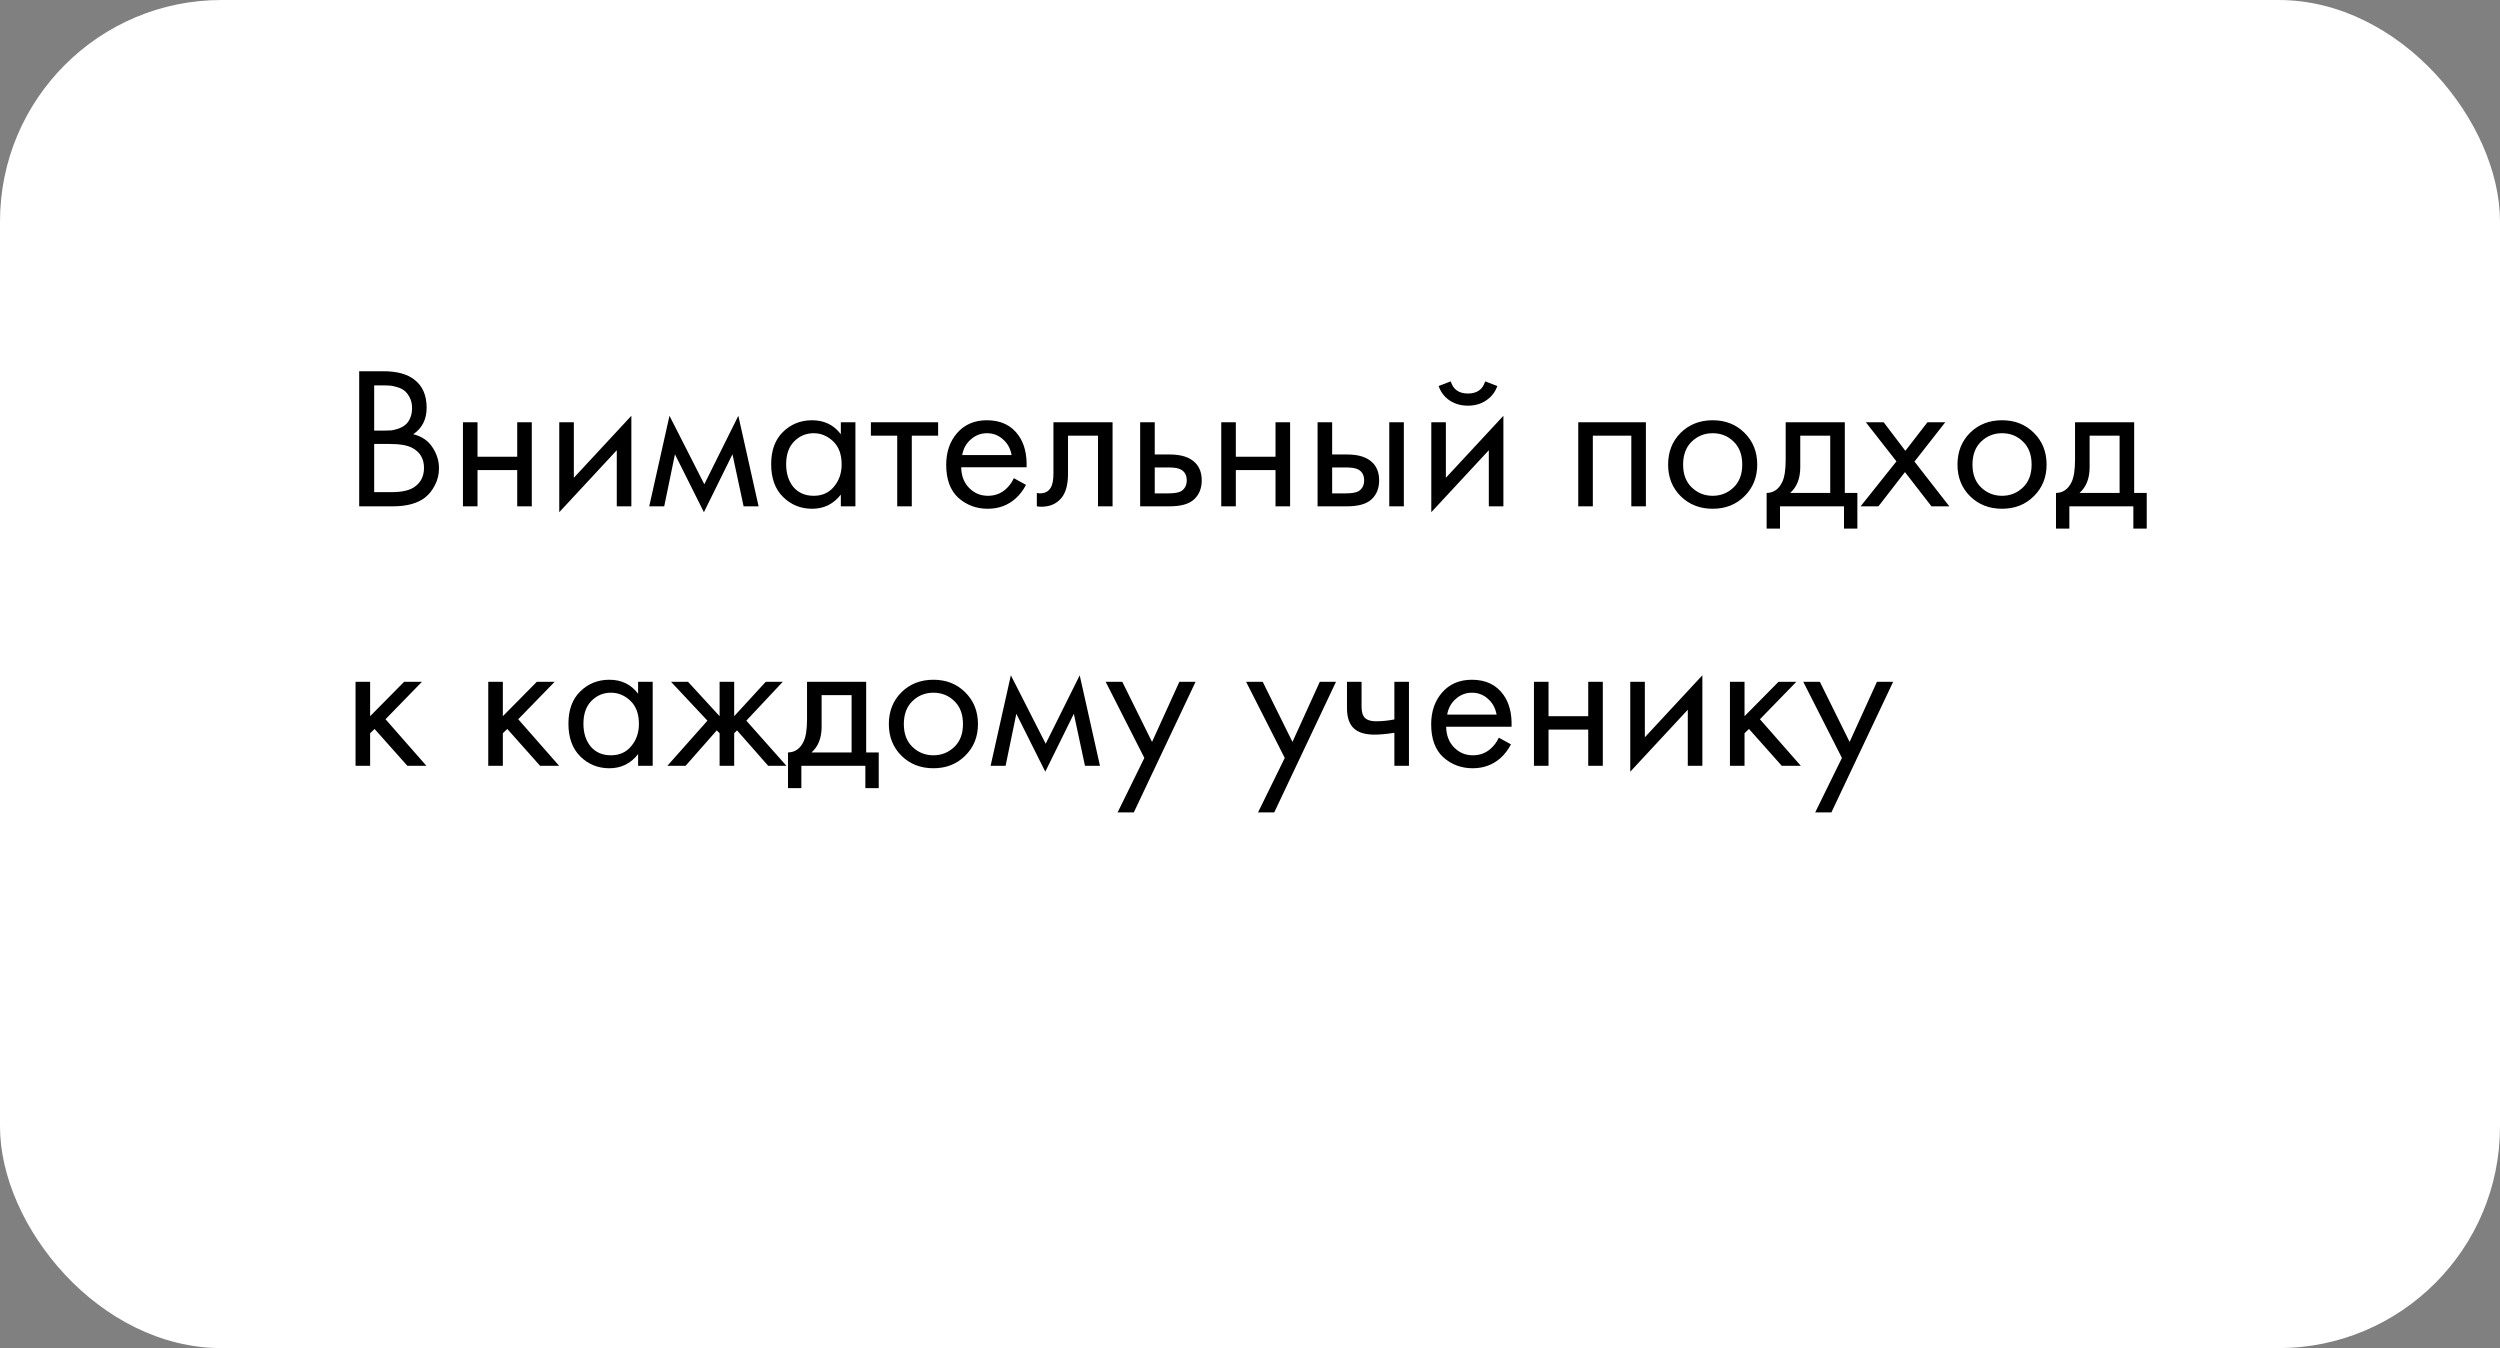 <?xml version="1.0" encoding="UTF-8"?> <svg xmlns="http://www.w3.org/2000/svg" width="395" height="213" viewBox="0 0 395 213" fill="none"><rect x="0" y="0" width="395" height="213" fill="#808080" stroke="none"/> <rect y="-3.8147e-06" width="395" height="213" rx="35" fill="white"></rect> <path d="M56.752 58.656H60.592C62.725 58.656 64.357 59.104 65.488 60C66.768 60.981 67.408 62.453 67.408 64.416C67.408 66.251 66.704 67.648 65.296 68.608C66.661 68.949 67.675 69.643 68.336 70.688C69.019 71.712 69.36 72.811 69.36 73.984C69.36 74.944 69.147 75.829 68.72 76.64C68.315 77.451 67.803 78.101 67.184 78.592C65.989 79.531 64.283 80 62.064 80H56.752V58.656ZM59.12 60.896V68.032H60.912C61.232 68.032 61.541 68.021 61.84 68C62.139 67.957 62.491 67.872 62.896 67.744C63.323 67.595 63.685 67.403 63.984 67.168C64.304 66.933 64.571 66.581 64.784 66.112C64.997 65.643 65.104 65.099 65.104 64.48C65.104 63.819 64.976 63.253 64.72 62.784C64.464 62.293 64.176 61.931 63.856 61.696C63.536 61.461 63.152 61.28 62.704 61.152C62.256 61.024 61.915 60.949 61.68 60.928C61.445 60.907 61.211 60.896 60.976 60.896H59.12ZM59.12 70.144V77.76H61.84C63.568 77.76 64.816 77.461 65.584 76.864C66.523 76.181 66.992 75.2 66.992 73.92C66.992 72.491 66.384 71.445 65.168 70.784C64.4 70.357 63.195 70.144 61.552 70.144H59.12ZM73.145 80V66.72H75.449V72.16H81.721V66.72H84.025V80H81.721V74.272H75.449V80H73.145ZM88.364 66.72H90.668V75.488L99.755 65.696V80H97.451V71.136L88.364 80.928V66.72ZM102.578 80L105.778 65.696L111.282 76.512L116.658 65.696L119.858 80H117.49L115.73 71.776L111.218 80.928L106.641 71.776L104.946 80H102.578ZM132.852 68.608V66.72H135.156V80H132.852V78.144C131.7 79.637 130.185 80.384 128.308 80.384C126.516 80.384 124.991 79.765 123.732 78.528C122.473 77.291 121.844 75.563 121.844 73.344C121.844 71.168 122.463 69.472 123.7 68.256C124.959 67.019 126.495 66.4 128.308 66.4C130.228 66.4 131.743 67.136 132.852 68.608ZM128.564 68.448C127.348 68.448 126.313 68.885 125.46 69.76C124.628 70.613 124.212 71.808 124.212 73.344C124.212 74.816 124.596 76.021 125.364 76.96C126.153 77.877 127.22 78.336 128.564 78.336C129.908 78.336 130.975 77.856 131.764 76.896C132.575 75.936 132.98 74.763 132.98 73.376C132.98 71.797 132.532 70.581 131.636 69.728C130.74 68.875 129.716 68.448 128.564 68.448ZM148.224 68.832H144.064V80H141.76V68.832H137.6V66.72H148.224V68.832ZM160.188 75.552L162.108 76.608C161.66 77.461 161.116 78.176 160.476 78.752C159.26 79.84 157.788 80.384 156.06 80.384C154.268 80.384 152.722 79.808 151.42 78.656C150.14 77.483 149.5 75.744 149.5 73.44C149.5 71.413 150.076 69.739 151.228 68.416C152.402 67.072 153.97 66.4 155.932 66.4C158.151 66.4 159.826 67.211 160.956 68.832C161.852 70.112 162.268 71.776 162.204 73.824H151.868C151.89 75.168 152.306 76.256 153.116 77.088C153.927 77.92 154.919 78.336 156.092 78.336C157.138 78.336 158.044 78.016 158.812 77.376C159.41 76.864 159.868 76.256 160.188 75.552ZM152.028 71.904H159.836C159.644 70.859 159.186 70.027 158.46 69.408C157.756 68.768 156.914 68.448 155.932 68.448C154.972 68.448 154.119 68.779 153.372 69.44C152.647 70.08 152.199 70.901 152.028 71.904ZM175.787 66.72V80H173.483V68.832H168.747V74.816C168.747 76.544 168.405 77.824 167.723 78.656C166.955 79.595 165.888 80.064 164.523 80.064C164.352 80.064 164.117 80.043 163.819 80V77.888C164.032 77.931 164.203 77.952 164.331 77.952C165.077 77.952 165.632 77.664 165.995 77.088C166.293 76.619 166.443 75.861 166.443 74.816V66.72H175.787ZM180.145 80V66.72H182.449V71.808H184.817C186.651 71.808 187.995 72.245 188.849 73.12C189.531 73.803 189.873 74.731 189.873 75.904C189.873 77.141 189.478 78.133 188.689 78.88C187.899 79.627 186.598 80 184.785 80H180.145ZM182.449 77.952H184.593C185.553 77.952 186.235 77.835 186.641 77.6C187.217 77.216 187.505 76.651 187.505 75.904C187.505 75.136 187.227 74.581 186.673 74.24C186.289 73.984 185.606 73.856 184.625 73.856H182.449V77.952ZM192.957 80V66.72H195.261V72.16H201.533V66.72H203.837V80H201.533V74.272H195.261V80H192.957ZM208.176 80V66.72H210.48V71.808H212.848C214.683 71.808 216.027 72.245 216.88 73.12C217.563 73.803 217.904 74.731 217.904 75.904C217.904 77.141 217.509 78.133 216.72 78.88C215.931 79.627 214.629 80 212.816 80H208.176ZM210.48 77.952H212.624C213.584 77.952 214.267 77.835 214.672 77.6C215.248 77.216 215.536 76.651 215.536 75.904C215.536 75.136 215.259 74.581 214.704 74.24C214.32 73.984 213.637 73.856 212.656 73.856H210.48V77.952ZM219.504 80V66.72H221.808V80H219.504ZM226.145 66.72H228.449V75.488L237.537 65.696V80H235.233V71.136L226.145 80.928V66.72ZM227.297 60.992L229.217 60.256C229.601 61.536 230.507 62.176 231.937 62.176C233.366 62.176 234.273 61.536 234.657 60.256L236.577 60.992C236.235 61.952 235.649 62.709 234.817 63.264C234.006 63.819 233.046 64.096 231.937 64.096C230.827 64.096 229.857 63.819 229.025 63.264C228.214 62.709 227.638 61.952 227.297 60.992ZM249.364 66.72H260.052V80H257.748V68.832H251.668V80H249.364V66.72ZM275.627 78.4C274.304 79.723 272.629 80.384 270.603 80.384C268.576 80.384 266.891 79.723 265.547 78.4C264.224 77.077 263.563 75.413 263.563 73.408C263.563 71.381 264.224 69.707 265.547 68.384C266.891 67.061 268.576 66.4 270.603 66.4C272.629 66.4 274.304 67.061 275.627 68.384C276.971 69.707 277.643 71.381 277.643 73.408C277.643 75.413 276.971 77.077 275.627 78.4ZM273.899 69.76C273.003 68.885 271.904 68.448 270.603 68.448C269.301 68.448 268.192 68.896 267.275 69.792C266.379 70.667 265.931 71.872 265.931 73.408C265.931 74.944 266.389 76.149 267.307 77.024C268.224 77.899 269.323 78.336 270.603 78.336C271.883 78.336 272.981 77.899 273.899 77.024C274.816 76.149 275.275 74.944 275.275 73.408C275.275 71.851 274.816 70.635 273.899 69.76ZM282.136 66.72H291.48V77.888H293.464V83.52H291.352V80H281.24V83.52H279.128V77.888C280.237 77.867 281.059 77.291 281.592 76.16C281.955 75.413 282.136 74.24 282.136 72.64V66.72ZM289.176 77.888V68.832H284.44V73.824C284.44 75.595 283.907 76.949 282.84 77.888H289.176ZM293.975 80L299.639 72.896L294.807 66.72H297.623L301.047 71.232L304.535 66.72H307.351L302.487 72.928L307.991 80H305.175L300.983 74.592L296.791 80H293.975ZM321.346 78.4C320.023 79.723 318.348 80.384 316.322 80.384C314.295 80.384 312.61 79.723 311.266 78.4C309.943 77.077 309.282 75.413 309.282 73.408C309.282 71.381 309.943 69.707 311.266 68.384C312.61 67.061 314.295 66.4 316.322 66.4C318.348 66.4 320.023 67.061 321.346 68.384C322.69 69.707 323.362 71.381 323.362 73.408C323.362 75.413 322.69 77.077 321.346 78.4ZM319.618 69.76C318.722 68.885 317.623 68.448 316.322 68.448C315.02 68.448 313.911 68.896 312.994 69.792C312.098 70.667 311.65 71.872 311.65 73.408C311.65 74.944 312.108 76.149 313.026 77.024C313.943 77.899 315.042 78.336 316.322 78.336C317.602 78.336 318.7 77.899 319.618 77.024C320.535 76.149 320.994 74.944 320.994 73.408C320.994 71.851 320.535 70.635 319.618 69.76ZM327.855 66.72H337.199V77.888H339.183V83.52H337.071V80H326.959V83.52H324.847V77.888C325.956 77.867 326.777 77.291 327.311 76.16C327.673 75.413 327.855 74.24 327.855 72.64V66.72ZM334.895 77.888V68.832H330.159V73.824C330.159 75.595 329.625 76.949 328.559 77.888H334.895ZM56.176 107.72H58.48V113.16L63.856 107.72H66.672L60.912 113.64L67.376 121H64.368L59.184 115.176L58.48 115.848V121H56.176V107.72ZM77.145 107.72H79.449V113.16L84.825 107.72H87.641L81.881 113.64L88.345 121H85.337L80.153 115.176L79.449 115.848V121H77.145V107.72ZM100.821 109.608V107.72H103.125V121H100.821V119.144C99.669 120.637 98.154 121.384 96.277 121.384C94.485 121.384 92.959 120.765 91.701 119.528C90.442 118.291 89.813 116.563 89.813 114.344C89.813 112.168 90.431 110.472 91.669 109.256C92.927 108.019 94.463 107.4 96.277 107.4C98.197 107.4 99.711 108.136 100.821 109.608ZM96.533 109.448C95.317 109.448 94.282 109.885 93.429 110.76C92.597 111.613 92.181 112.808 92.181 114.344C92.181 115.816 92.565 117.021 93.333 117.96C94.122 118.877 95.189 119.336 96.533 119.336C97.877 119.336 98.943 118.856 99.733 117.896C100.543 116.936 100.949 115.763 100.949 114.376C100.949 112.797 100.501 111.581 99.605 110.728C98.709 109.875 97.685 109.448 96.533 109.448ZM113.697 107.72H116.001V113.16L120.993 107.72H123.681L117.921 113.864L124.257 121H121.377L116.449 115.4L116.001 115.848V121H113.697V115.848L113.249 115.4L108.321 121H105.441L111.777 113.864L106.017 107.72H108.705L113.697 113.16V107.72ZM127.511 107.72H136.855V118.888H138.839V124.52H136.727V121H126.615V124.52H124.503V118.888C125.612 118.867 126.434 118.291 126.967 117.16C127.33 116.413 127.511 115.24 127.511 113.64V107.72ZM134.551 118.888V109.832H129.815V114.824C129.815 116.595 129.282 117.949 128.215 118.888H134.551ZM152.502 119.4C151.179 120.723 149.504 121.384 147.478 121.384C145.451 121.384 143.766 120.723 142.422 119.4C141.099 118.077 140.438 116.413 140.438 114.408C140.438 112.381 141.099 110.707 142.422 109.384C143.766 108.061 145.451 107.4 147.478 107.4C149.504 107.4 151.179 108.061 152.502 109.384C153.846 110.707 154.518 112.381 154.518 114.408C154.518 116.413 153.846 118.077 152.502 119.4ZM150.774 110.76C149.878 109.885 148.779 109.448 147.478 109.448C146.176 109.448 145.067 109.896 144.15 110.792C143.254 111.667 142.806 112.872 142.806 114.408C142.806 115.944 143.264 117.149 144.182 118.024C145.099 118.899 146.198 119.336 147.478 119.336C148.758 119.336 149.856 118.899 150.774 118.024C151.691 117.149 152.15 115.944 152.15 114.408C152.15 112.851 151.691 111.635 150.774 110.76ZM156.515 121L159.715 106.696L165.219 117.512L170.595 106.696L173.795 121H171.427L169.667 112.776L165.155 121.928L160.579 112.776L158.883 121H156.515ZM176.582 128.36L180.806 119.752L174.694 107.72H177.318L182.022 117.224L186.342 107.72H188.902L179.141 128.36H176.582ZM198.769 128.36L202.993 119.752L196.881 107.72H199.505L204.209 117.224L208.529 107.72H211.089L201.329 128.36H198.769ZM220.311 121V115.784C219.053 115.976 218.007 116.072 217.175 116.072C215.725 116.072 214.647 115.752 213.943 115.112C213.197 114.451 212.823 113.363 212.823 111.848V107.72H215.127V111.528C215.127 112.253 215.223 112.776 215.415 113.096C215.714 113.672 216.386 113.96 217.431 113.96C218.37 113.96 219.33 113.864 220.311 113.672V107.72H222.615V121H220.311ZM236.813 116.552L238.733 117.608C238.285 118.461 237.741 119.176 237.101 119.752C235.885 120.84 234.413 121.384 232.685 121.384C230.893 121.384 229.347 120.808 228.045 119.656C226.765 118.483 226.125 116.744 226.125 114.44C226.125 112.413 226.701 110.739 227.853 109.416C229.027 108.072 230.595 107.4 232.557 107.4C234.776 107.4 236.451 108.211 237.581 109.832C238.477 111.112 238.893 112.776 238.829 114.824H228.493C228.515 116.168 228.931 117.256 229.741 118.088C230.552 118.92 231.544 119.336 232.717 119.336C233.763 119.336 234.669 119.016 235.437 118.376C236.035 117.864 236.493 117.256 236.813 116.552ZM228.653 112.904H236.461C236.269 111.859 235.811 111.027 235.085 110.408C234.381 109.768 233.539 109.448 232.557 109.448C231.597 109.448 230.744 109.779 229.997 110.44C229.272 111.08 228.824 111.901 228.653 112.904ZM242.364 121V107.72H244.668V113.16H250.94V107.72H253.244V121H250.94V115.272H244.668V121H242.364ZM257.582 107.72H259.886V116.488L268.974 106.696V121H266.67V112.136L257.582 121.928V107.72ZM273.332 107.72H275.636V113.16L281.012 107.72H283.828L278.068 113.64L284.532 121H281.524L276.34 115.176L275.636 115.848V121H273.332V107.72ZM286.8 128.36L291.024 119.752L284.912 107.72H287.536L292.24 117.224L296.56 107.72H299.12L289.36 128.36H286.8Z" fill="black"></path> </svg> 